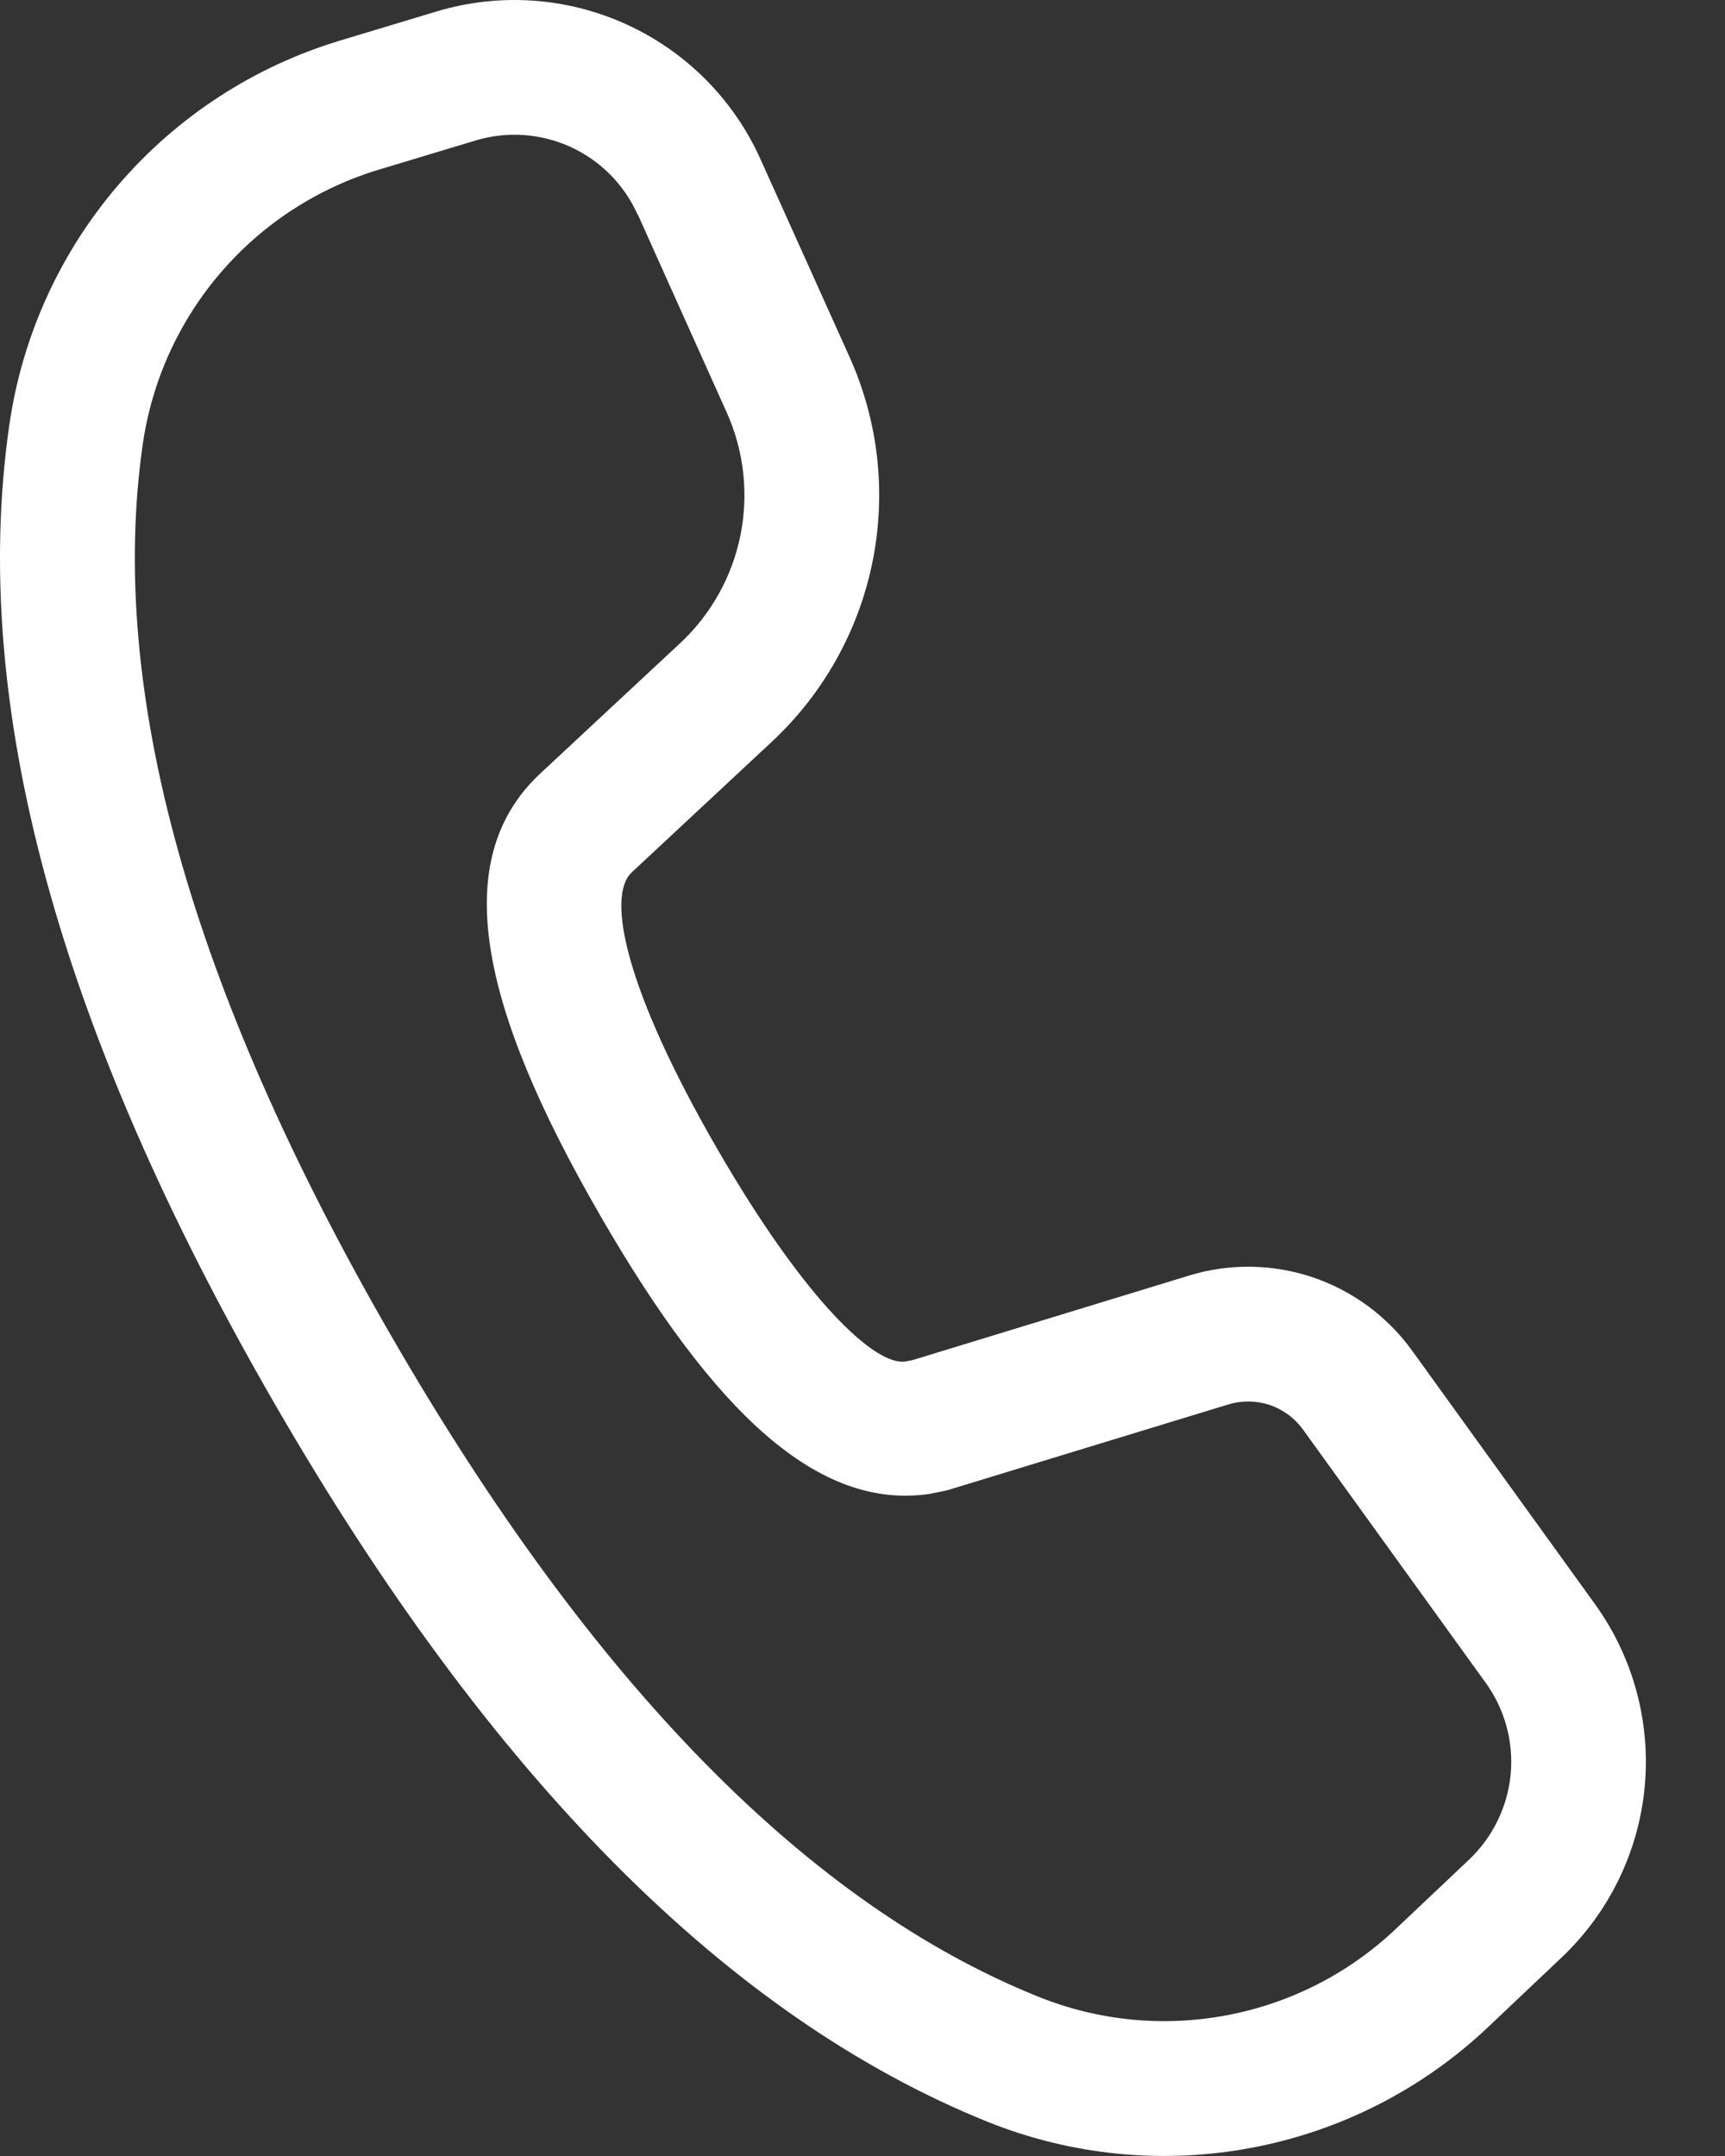 <svg width="16" height="20" viewBox="0 0 16 20" fill="none" xmlns="http://www.w3.org/2000/svg">
<rect x="0" y="0" width="16" height="20" fill="#333333" stroke="none"/>
<path d="M4.051 0.106L3.155 0.376C2.356 0.617 1.643 1.081 1.1 1.713C0.556 2.345 0.205 3.119 0.086 3.945C-0.285 6.53 0.545 9.554 2.547 13.021C4.544 16.479 6.742 18.707 9.161 19.683C9.939 19.996 10.79 20.079 11.613 19.923C12.437 19.767 13.198 19.378 13.806 18.801L14.484 18.159C14.924 17.742 15.198 17.18 15.255 16.577C15.312 15.973 15.147 15.37 14.793 14.879L13.097 12.528C12.868 12.211 12.545 11.973 12.174 11.848C11.803 11.724 11.402 11.718 11.028 11.833L8.464 12.617L8.397 12.63C8.115 12.671 7.462 12.059 6.649 10.651C5.799 9.179 5.624 8.317 5.858 8.094L7.162 6.878C7.638 6.433 7.964 5.85 8.093 5.211C8.222 4.572 8.148 3.909 7.881 3.314L7.053 1.475C6.804 0.922 6.363 0.478 5.81 0.226C5.258 -0.026 4.632 -0.069 4.051 0.106ZM5.915 1.988L6.741 3.827C6.901 4.184 6.945 4.582 6.868 4.965C6.791 5.348 6.596 5.698 6.31 5.965L5.003 7.183C4.165 7.976 4.442 9.329 5.568 11.277C6.626 13.11 7.591 14.015 8.629 13.857L8.784 13.825L11.394 13.028C11.519 12.99 11.653 12.992 11.777 13.033C11.9 13.075 12.008 13.154 12.085 13.26L13.78 15.61C13.958 15.856 14.04 16.158 14.012 16.459C13.983 16.761 13.846 17.042 13.626 17.251L12.947 17.893C12.513 18.305 11.969 18.583 11.381 18.694C10.793 18.806 10.185 18.746 9.63 18.522C7.507 17.667 5.5 15.633 3.631 12.396C1.757 9.151 0.998 6.391 1.324 4.122C1.409 3.532 1.66 2.979 2.048 2.528C2.436 2.076 2.946 1.745 3.516 1.573L4.412 1.303C4.703 1.215 5.016 1.237 5.292 1.363C5.568 1.489 5.788 1.711 5.913 1.988" fill="white"/>
</svg>
